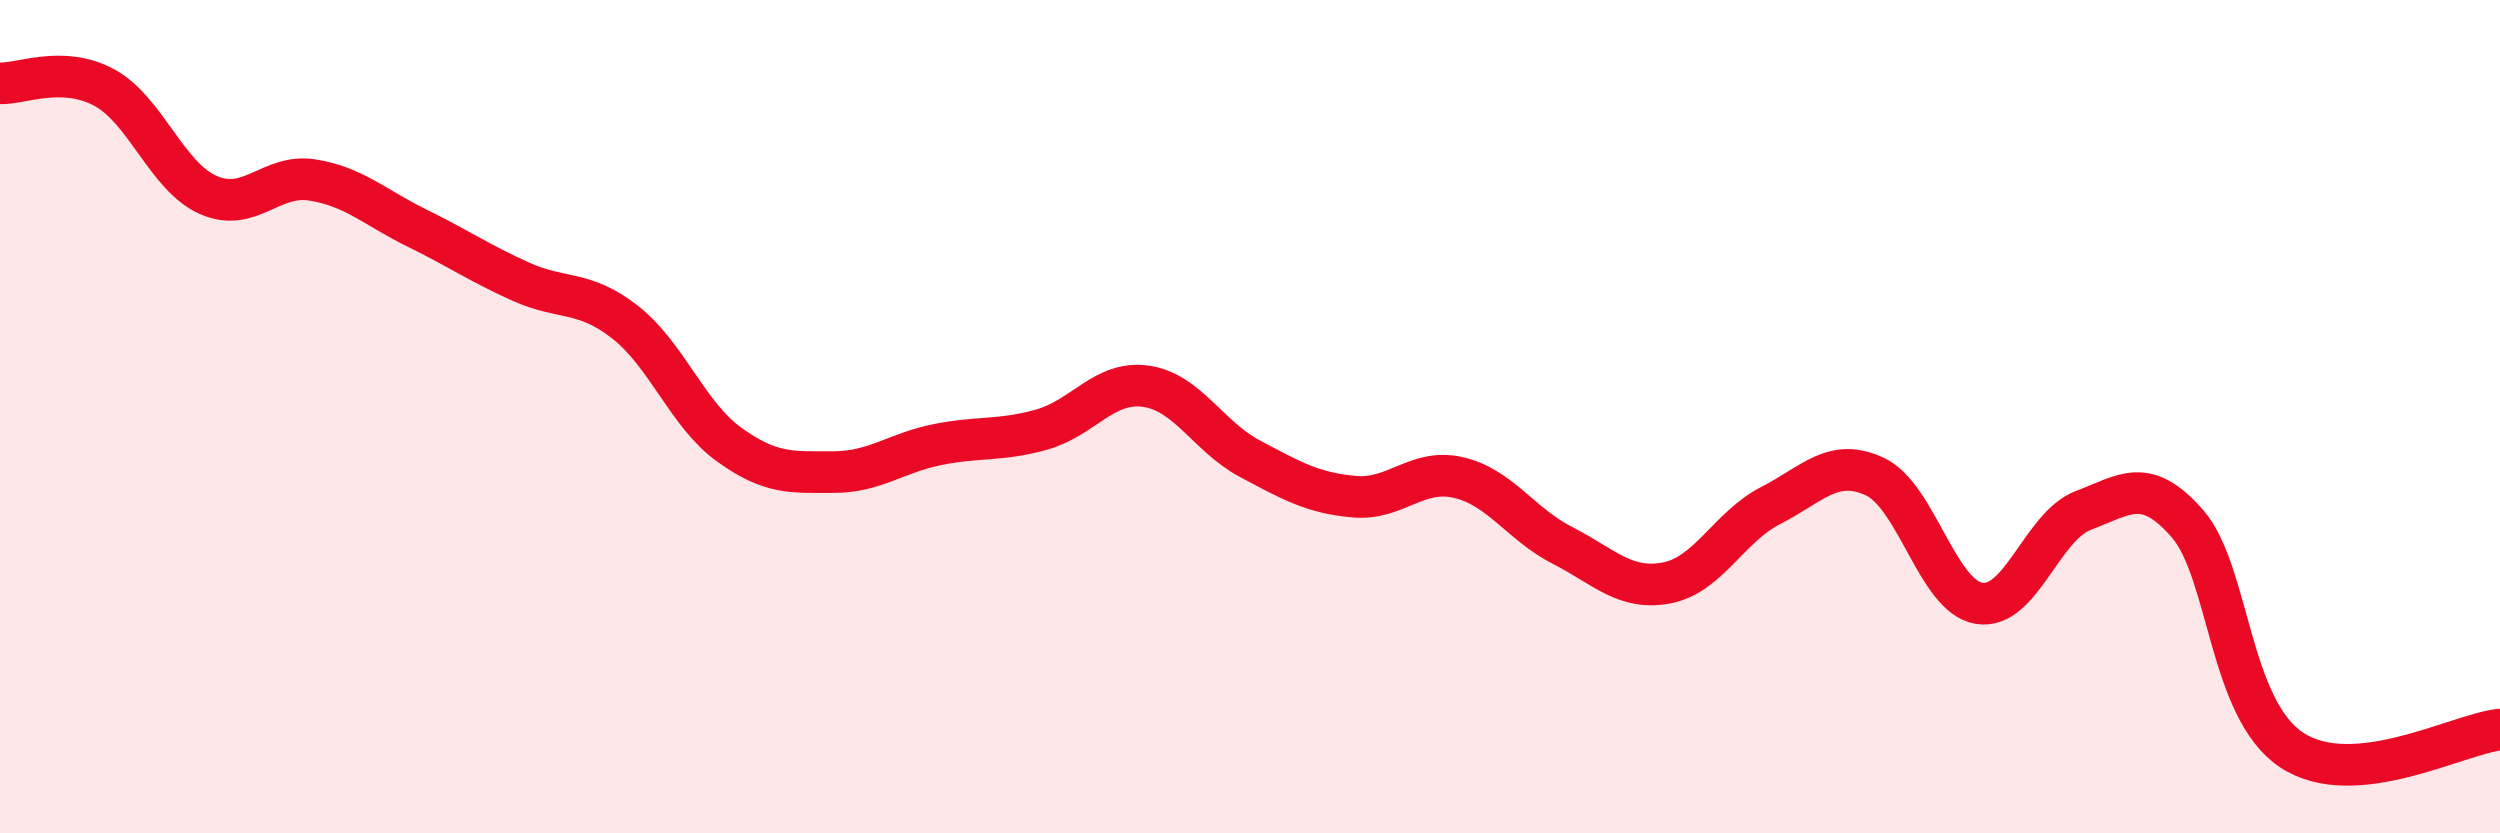 
    <svg width="60" height="20" viewBox="0 0 60 20" xmlns="http://www.w3.org/2000/svg">
      <path
        d="M 0,2 C 0.5,2.02 1.5,1.56 2.5,2.1 C 3.5,2.64 4,4.24 5,4.68 C 6,5.12 6.5,4.16 7.5,4.32 C 8.5,4.48 9,4.98 10,5.47 C 11,5.96 11.5,6.31 12.5,6.76 C 13.5,7.21 14,6.95 15,7.73 C 16,8.51 16.5,9.95 17.5,10.67 C 18.5,11.39 19,11.33 20,11.33 C 21,11.33 21.5,10.87 22.5,10.67 C 23.5,10.47 24,10.59 25,10.31 C 26,10.03 26.5,9.13 27.5,9.27 C 28.5,9.41 29,10.48 30,11.01 C 31,11.54 31.5,11.83 32.5,11.92 C 33.5,12.01 34,11.23 35,11.46 C 36,11.69 36.5,12.58 37.5,13.09 C 38.5,13.6 39,14.18 40,13.99 C 41,13.8 41.5,12.64 42.5,12.13 C 43.5,11.62 44,10.97 45,11.44 C 46,11.91 46.5,14.32 47.5,14.48 C 48.5,14.64 49,12.63 50,12.25 C 51,11.87 51.5,11.42 52.5,12.57 C 53.5,13.72 53.5,17.01 55,18 C 56.5,18.99 59,17.61 60,17.51L60 20L0 20Z"
        fill="#EB0A25"
        opacity="0.1"
        stroke-linecap="round"
        stroke-linejoin="round"
      />
      <path
        d="M 0,2 C 0.5,2.02 1.5,1.56 2.5,2.1 C 3.5,2.64 4,4.24 5,4.68 C 6,5.12 6.5,4.16 7.5,4.32 C 8.5,4.48 9,4.98 10,5.47 C 11,5.96 11.5,6.31 12.5,6.76 C 13.5,7.21 14,6.95 15,7.73 C 16,8.51 16.5,9.95 17.5,10.67 C 18.5,11.39 19,11.33 20,11.33 C 21,11.33 21.5,10.87 22.5,10.67 C 23.5,10.47 24,10.59 25,10.31 C 26,10.03 26.5,9.13 27.5,9.27 C 28.5,9.41 29,10.48 30,11.01 C 31,11.54 31.5,11.83 32.5,11.92 C 33.5,12.01 34,11.23 35,11.46 C 36,11.69 36.5,12.58 37.5,13.09 C 38.5,13.6 39,14.18 40,13.99 C 41,13.8 41.5,12.64 42.5,12.13 C 43.5,11.62 44,10.97 45,11.44 C 46,11.91 46.5,14.32 47.5,14.48 C 48.5,14.64 49,12.63 50,12.25 C 51,11.87 51.5,11.42 52.5,12.57 C 53.5,13.72 53.5,17.01 55,18 C 56.5,18.99 59,17.61 60,17.51"
        stroke="#EB0A25"
        stroke-width="1"
        fill="none"
        stroke-linecap="round"
        stroke-linejoin="round"
      />
    </svg>
  
